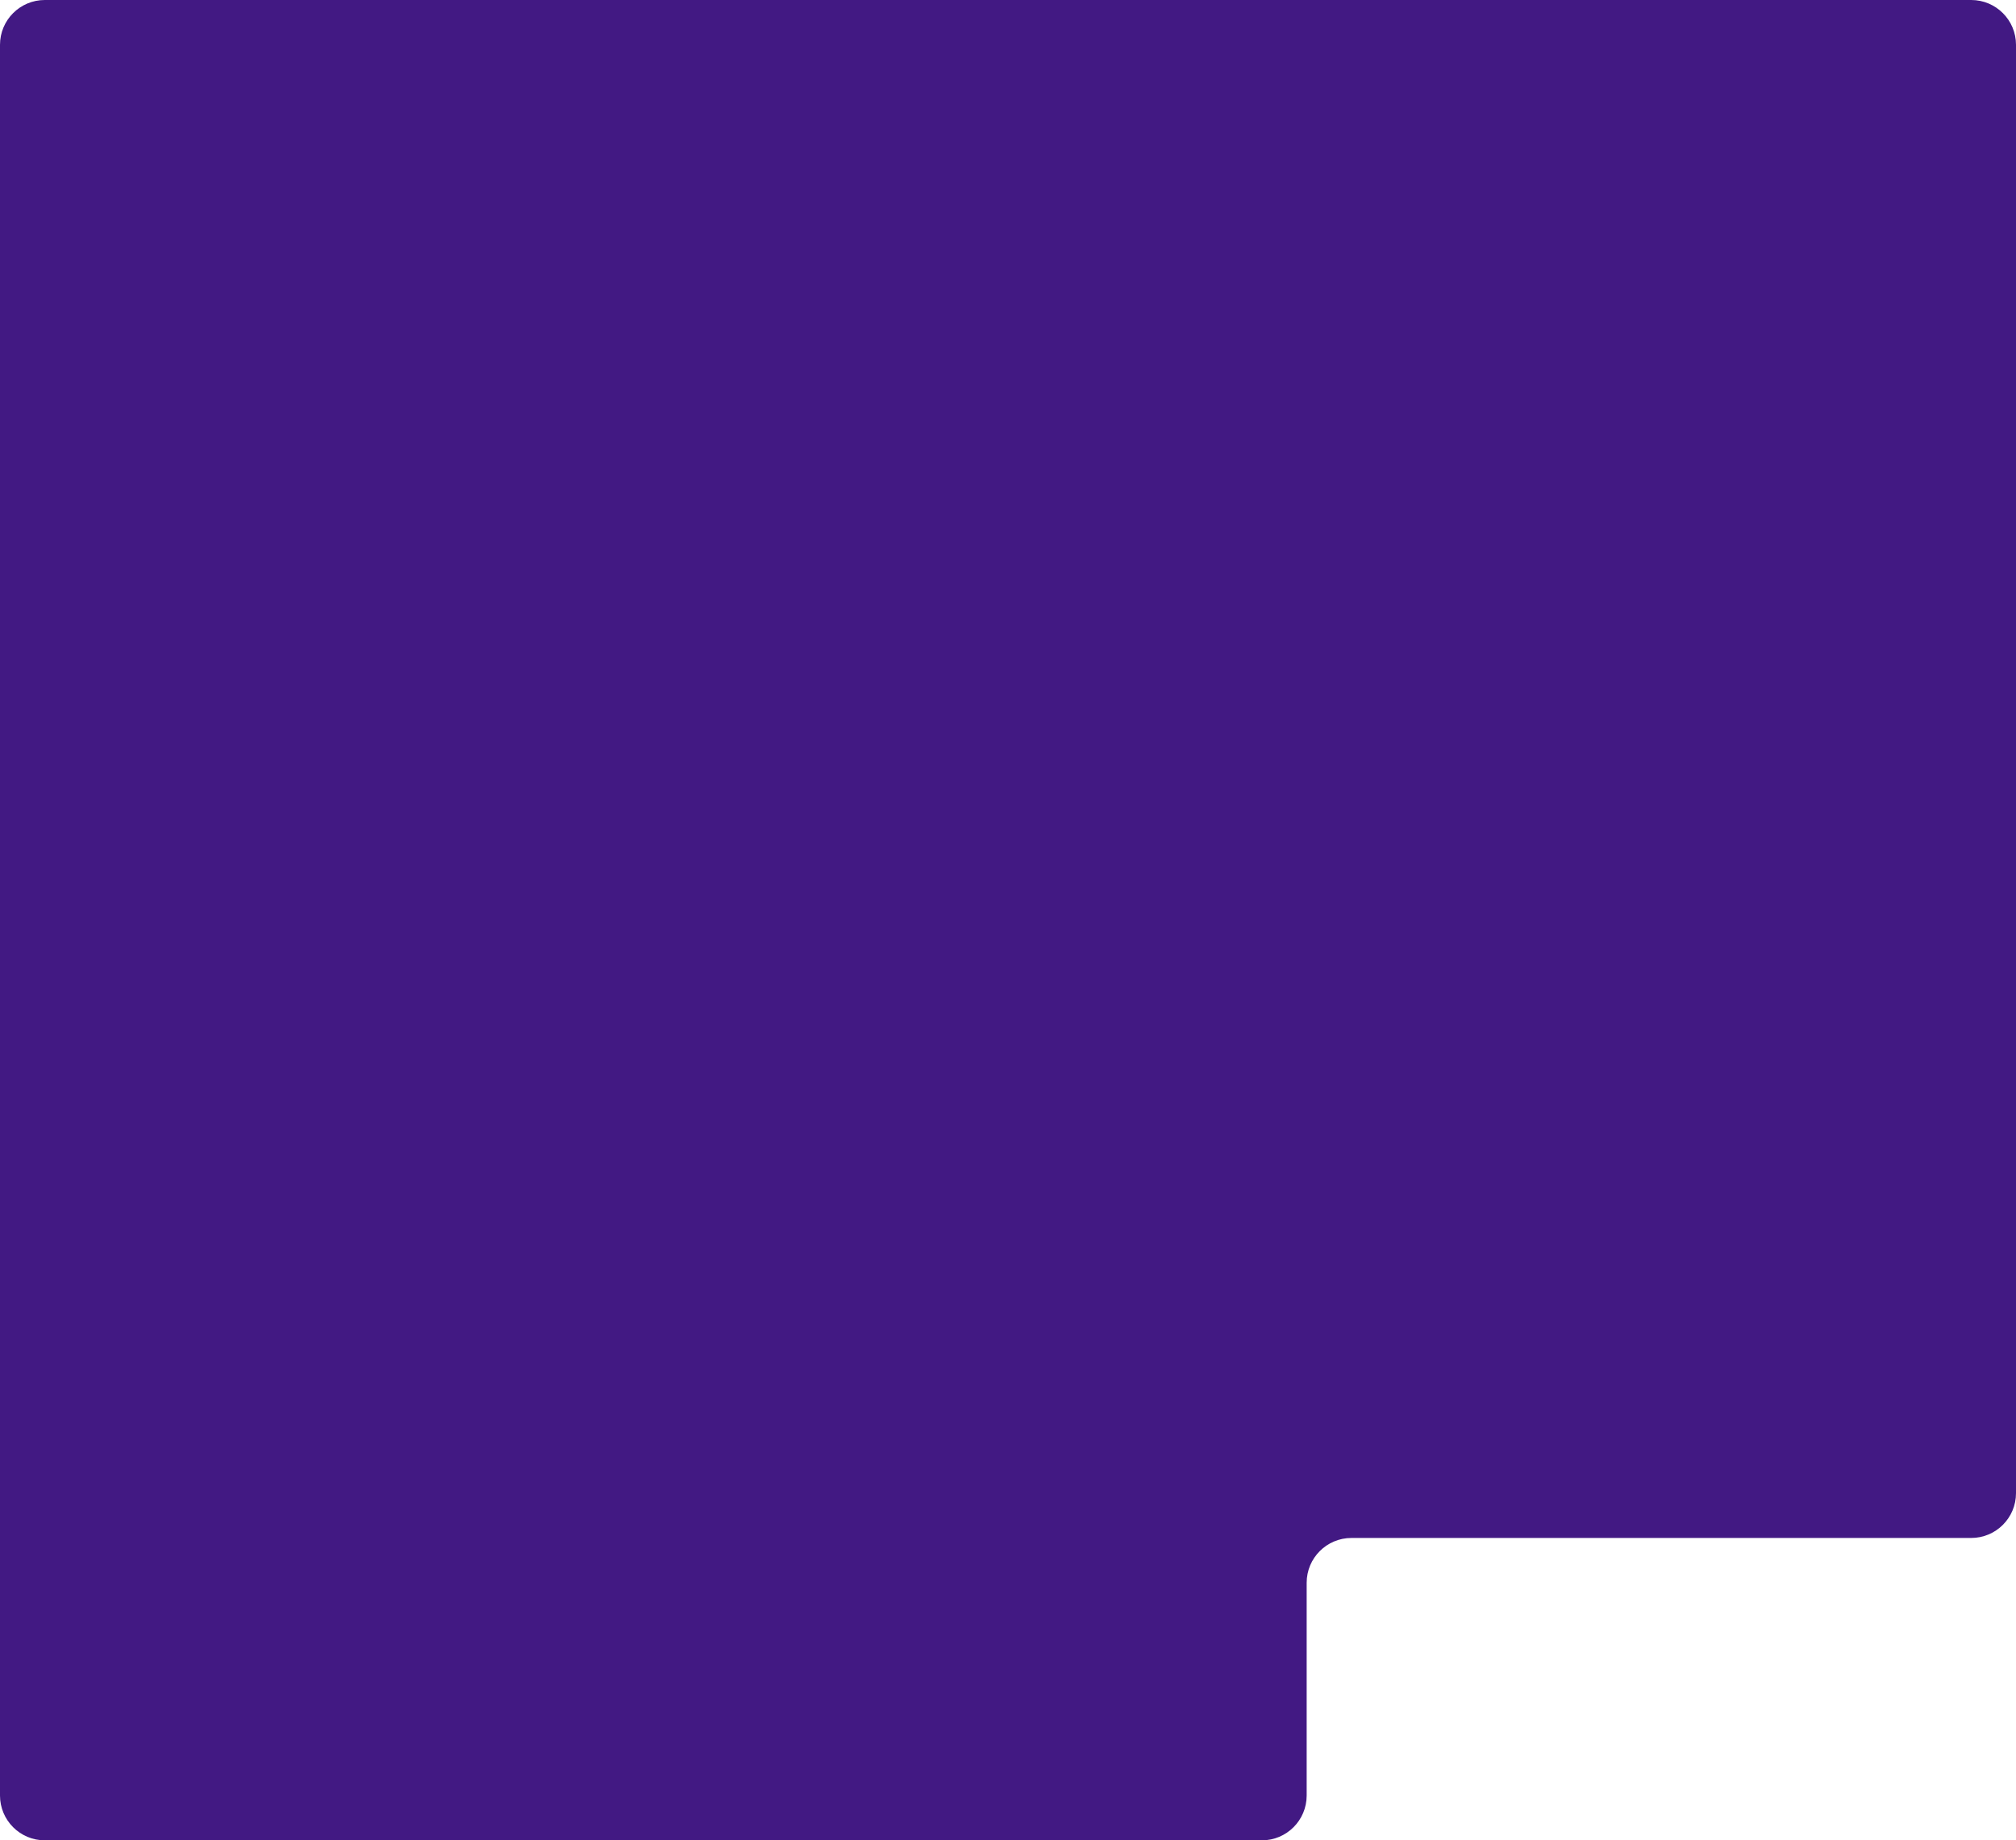 <svg width="540" height="493" viewBox="0 0 540 493" fill="none" xmlns="http://www.w3.org/2000/svg">
<path d="M0 12C0 5.373 5.373 0 12 0L528 0C534.627 0 540 5.373 540 12V400C540 406.628 534.627 412 528 412H362C355.373 412 350 417.373 350 424V481C350 487.628 344.627 493 338 493H12C5.373 493 0 487.628 0 481V12Z" fill="#421983"/>
</svg>
